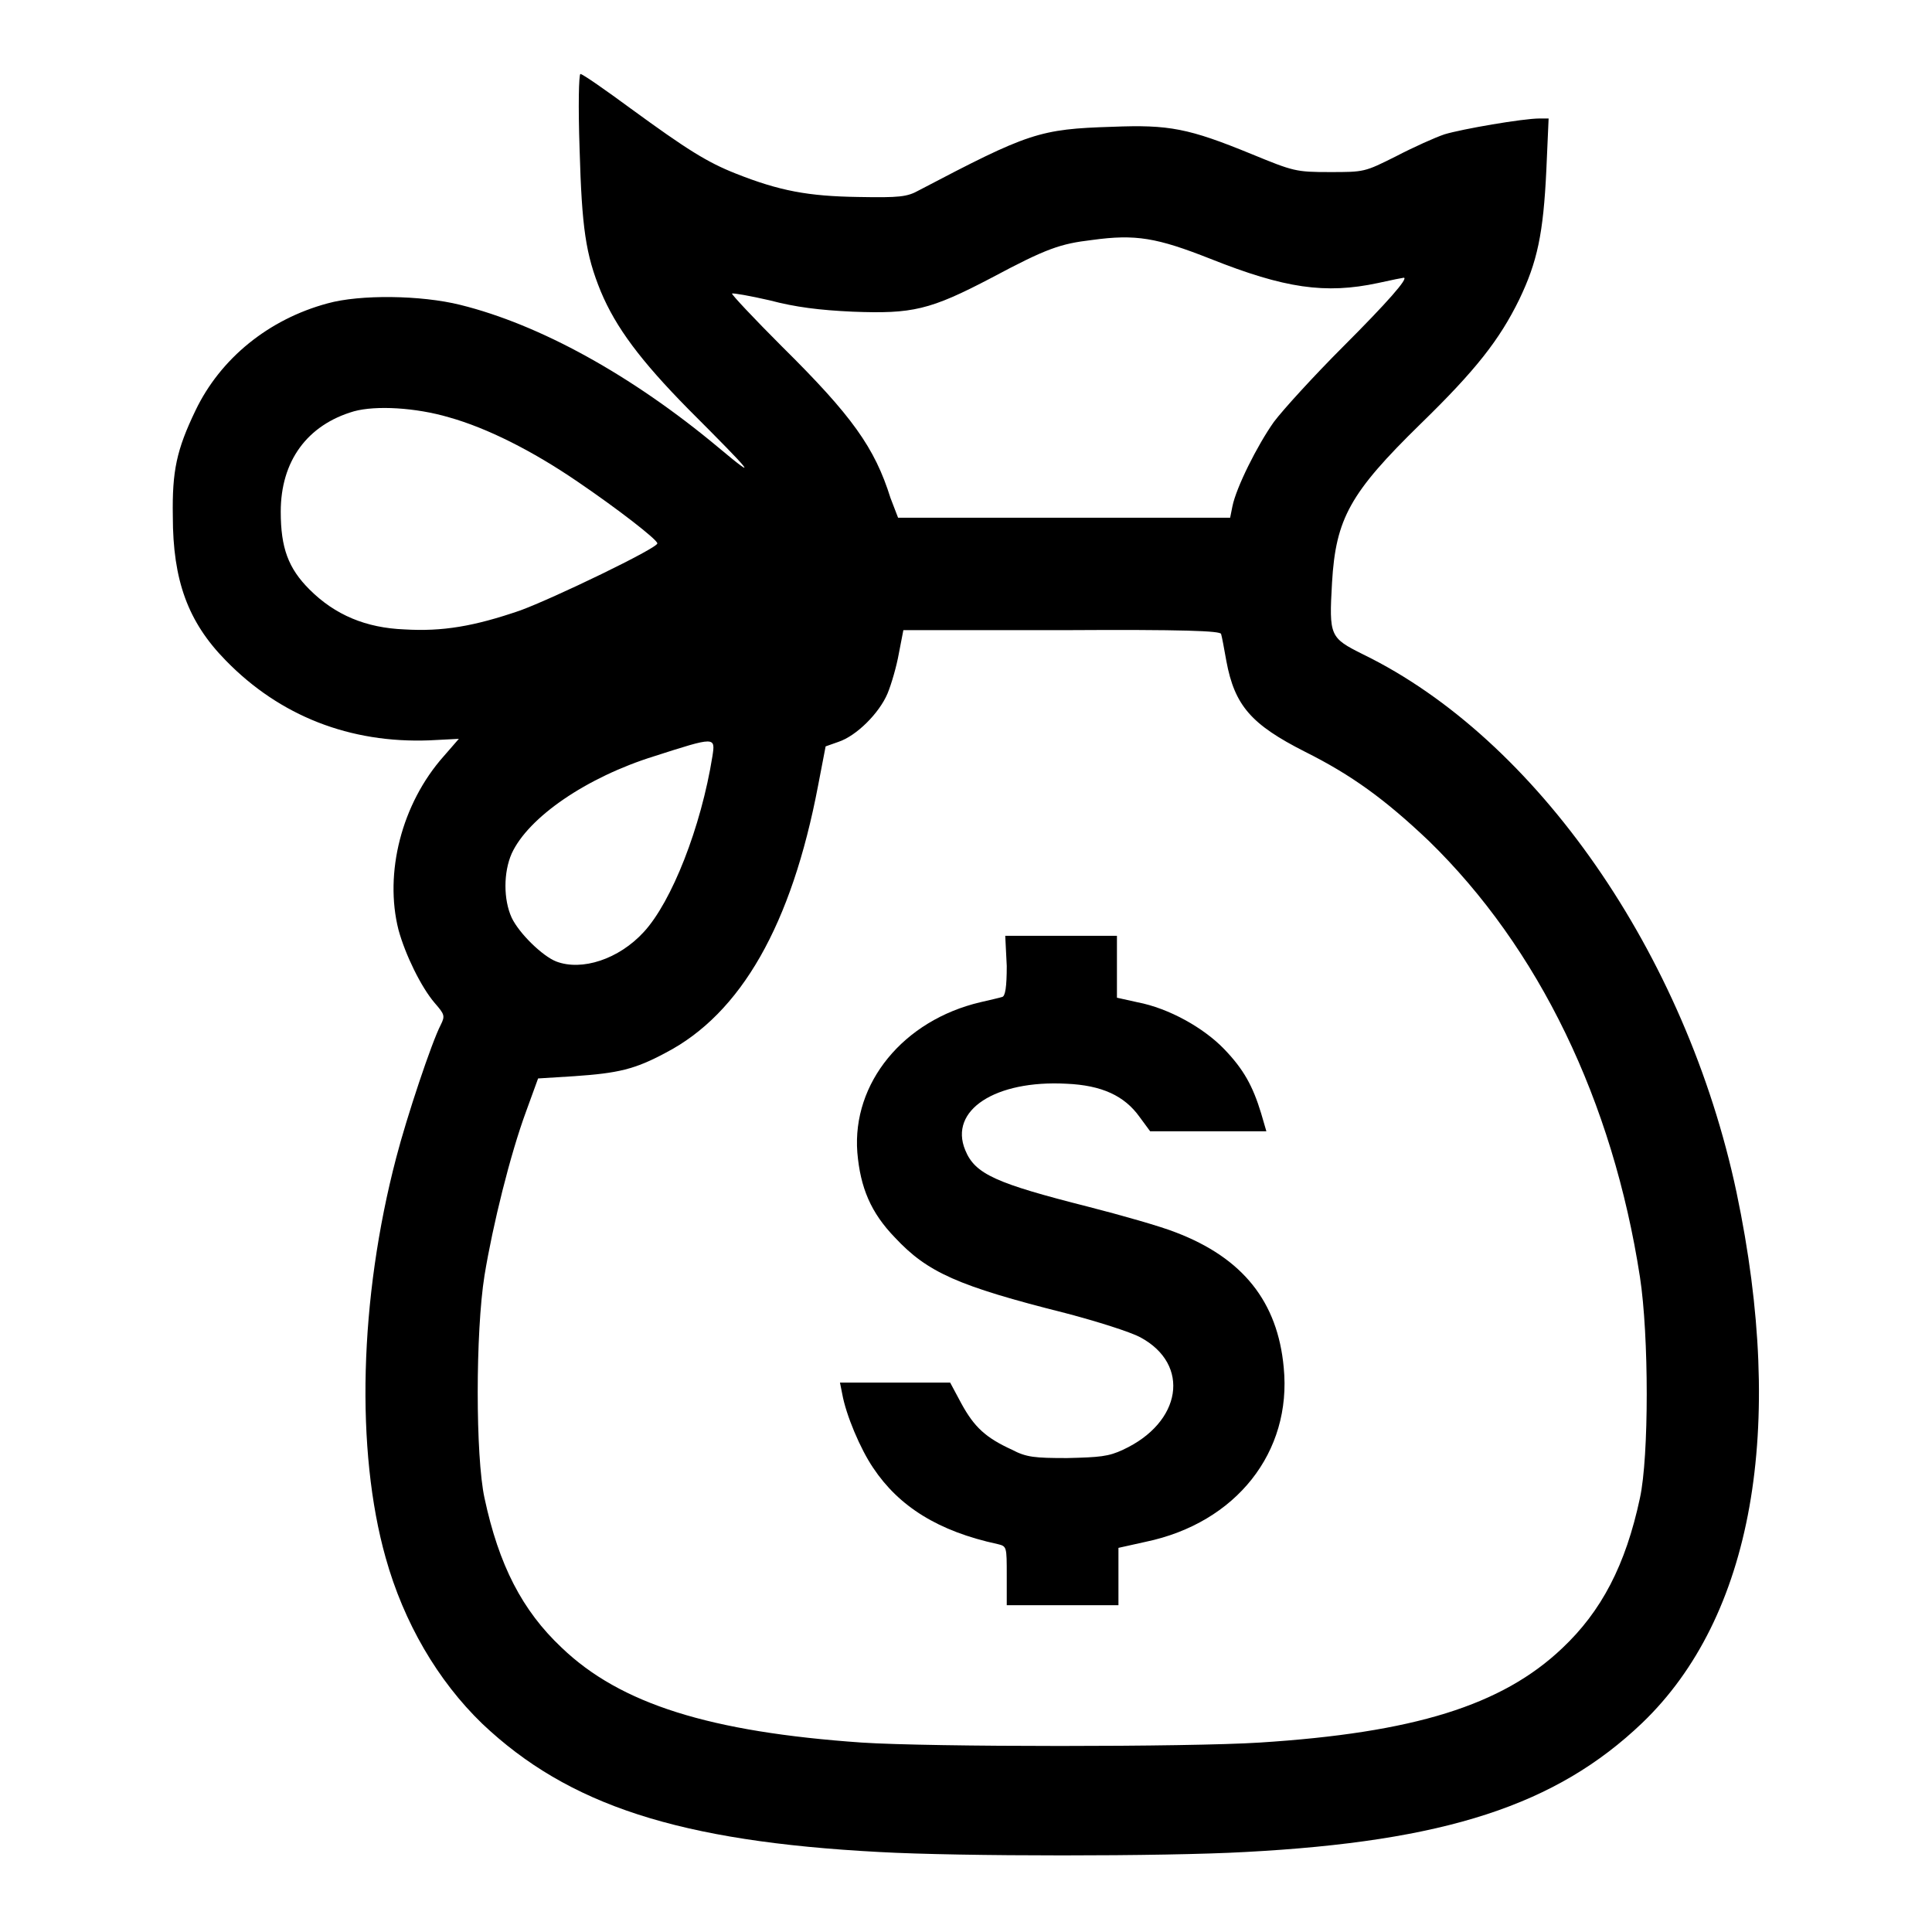 <?xml version="1.0" encoding="utf-8"?>
<!-- Svg Vector Icons : http://www.onlinewebfonts.com/icon -->
<!DOCTYPE svg PUBLIC "-//W3C//DTD SVG 1.1//EN" "http://www.w3.org/Graphics/SVG/1.1/DTD/svg11.dtd">
<svg version="1.1" xmlns="http://www.w3.org/2000/svg" xmlns:xlink="http://www.w3.org/1999/xlink" x="0px" y="0px" viewBox="0 0 256 256" enable-background="new 0 0 256 256" xml:space="preserve">
<g><g><g><path fill="#000000" d="M76.8,19.8c0.3,10.4,0.8,13.9,2.8,18.8c2,4.8,5.3,9.2,11.6,15.6c8.6,8.6,9.5,9.7,4,5.1C83.7,49.7,71.5,43,61,40.4c-5.2-1.3-13.3-1.4-17.6-0.2c-7.8,2.1-14.2,7.3-17.5,14.2c-2.5,5.2-3.1,8-3,14c0,8.5,2,14,7,19.1c7.2,7.4,16.5,11,27,10.6l3.9-0.2l-2,2.3c-5.6,6.3-7.9,15.5-6,23c0.9,3.3,3,7.6,4.8,9.7c1.3,1.5,1.4,1.7,0.8,2.9c-1.2,2.3-4.5,12.2-5.9,17.6c-4.9,18.7-5.4,38.8-1.4,53c2.4,8.6,6.9,16.3,12.8,22c11.4,10.8,26.1,15.6,52.6,17c10.7,0.6,37.8,0.6,48.5,0c26.5-1.4,41.2-6.2,52.6-17.1c14.6-14,19.1-38.9,12.5-70.3c-6.7-31.6-26.5-60.1-49.5-71.3c-4.4-2.2-4.5-2.4-4.1-9.5c0.5-8.5,2.4-11.9,11.7-21c7.4-7.2,10.5-11.2,13.1-16.5c2.4-5,3.2-8.7,3.6-17.2l0.3-6.8h-1.2c-2.2,0-10.3,1.4-12.6,2.1c-1.2,0.4-4.1,1.7-6.4,2.9c-4.2,2.1-4.2,2.1-8.8,2.1c-4.5,0-4.8-0.1-10.4-2.4c-8.3-3.4-10.9-3.9-18.4-3.6c-9.7,0.3-11.1,0.8-25.6,8.4c-1.6,0.9-2.6,1-8.1,0.9c-6.6-0.1-10.4-0.8-16.2-3.1c-3.8-1.5-6.5-3.2-13.9-8.6c-3.4-2.5-6.4-4.6-6.7-4.6C76.7,10,76.6,13.9,76.8,19.8z M160.4,34.3c9.8,3.9,15.2,4.7,22.2,3.2c1.8-0.4,3.3-0.7,3.4-0.7c0.7,0-2.2,3.3-8,9.1c-3.9,3.9-8,8.4-9.2,10c-2.2,3.1-5,8.7-5.5,11.2l-0.3,1.5h-22h-22L118,66c-2.1-6.7-5.1-10.9-14.4-20.1c-3.7-3.7-6.7-6.9-6.6-7c0.1-0.1,2.4,0.3,5,0.9c3.4,0.9,6.6,1.3,11,1.5c7.9,0.3,10.2-0.2,18.4-4.5c7.3-3.9,9.1-4.5,13.3-5C150.5,31,153.3,31.5,160.4,34.3z M59.5,55.3c5,1.4,11,4.4,17,8.5c5.3,3.6,10.6,7.7,10.6,8.2c0.1,0.6-13.8,7.3-18.2,8.9c-6.1,2.1-10.3,2.8-15.3,2.5c-5.1-0.2-9.2-1.9-12.6-5.3c-2.8-2.8-3.8-5.5-3.8-10.3c0-6.7,3.5-11.5,9.7-13.3C49.8,53.7,55.1,54,59.5,55.3z M161.8,84c0.1,0.3,0.4,1.9,0.7,3.6c1.1,5.9,3.3,8.4,10.4,12c6.2,3.1,10.6,6.3,16.4,11.8c14.6,14.2,24.4,34.5,28,57.8c1.2,7.8,1.2,23.8,0,29.3c-1.9,8.9-5.1,15-10.3,19.9c-8,7.6-19.7,11.2-40.1,12.5c-9.4,0.6-43.6,0.6-52.7,0c-20.1-1.4-32-5.1-39.8-12.6c-5.2-4.9-8.3-10.9-10.2-19.8c-1.2-5.5-1.2-22,0-29.5c1.1-6.7,3.4-16,5.5-21.7l1.6-4.4l4.8-0.3c5.8-0.4,8-0.9,12.1-3.1c10-5.2,16.7-17,20.2-35.4l1-5.2l1.7-0.6c2.4-0.8,5.4-3.8,6.5-6.4c0.5-1.2,1.2-3.6,1.5-5.3l0.6-3.1h21C157,83.4,161.7,83.6,161.8,84z M94.4,100.2c-1.5,9.4-5.4,19.3-9.1,23.3c-3.3,3.6-8.2,5.2-11.6,3.9c-1.8-0.7-4.9-3.7-5.9-5.8c-1.1-2.4-1.1-6,0-8.5c2.2-4.8,9.9-10.1,18.9-12.9C94.8,97.6,94.8,97.6,94.4,100.2z"/><path fill="#000000" d="M133.4,128c0,2.8-0.2,4-0.6,4.1c-0.3,0.1-1.6,0.4-2.9,0.7c-10.2,2.4-17,10.7-16.3,19.9c0.4,4.7,1.8,8,5,11.3c4.3,4.6,8.3,6.4,22.6,10c4.2,1.1,8.6,2.5,9.9,3.2c6.7,3.6,5.5,11.3-2.3,14.9c-1.9,0.9-3.1,1-7.4,1.1c-4.3,0-5.4-0.1-7.3-1.1c-3.5-1.6-5-3-6.7-6.1l-1.5-2.8h-7.3h-7.3l0.3,1.5c0.5,2.8,2.4,7.3,4.1,9.8c3.4,5.1,8.6,8.4,16.5,10.1c1.2,0.3,1.2,0.3,1.2,4.2v3.9h7.4h7.4V209v-3.9l3.6-0.8c12-2.5,19.4-11.9,18.3-23.1c-0.8-8.7-5.4-14.5-14.3-17.9c-2-0.8-7.3-2.3-11.6-3.4c-12.2-3.1-15-4.3-16.3-7.5c-2.2-5.3,4-9.3,13.4-8.8c4.7,0.2,7.7,1.6,9.7,4.4l1.4,1.9h7.7l7.7,0l-0.7-2.4c-1.1-3.6-2.3-5.8-4.9-8.5c-2.7-2.8-7.3-5.4-11.5-6.2l-2.7-0.6v-4.1v-4.1h-7.4h-7.4L133.4,128L133.4,128z"/></g></g></g>
</svg>